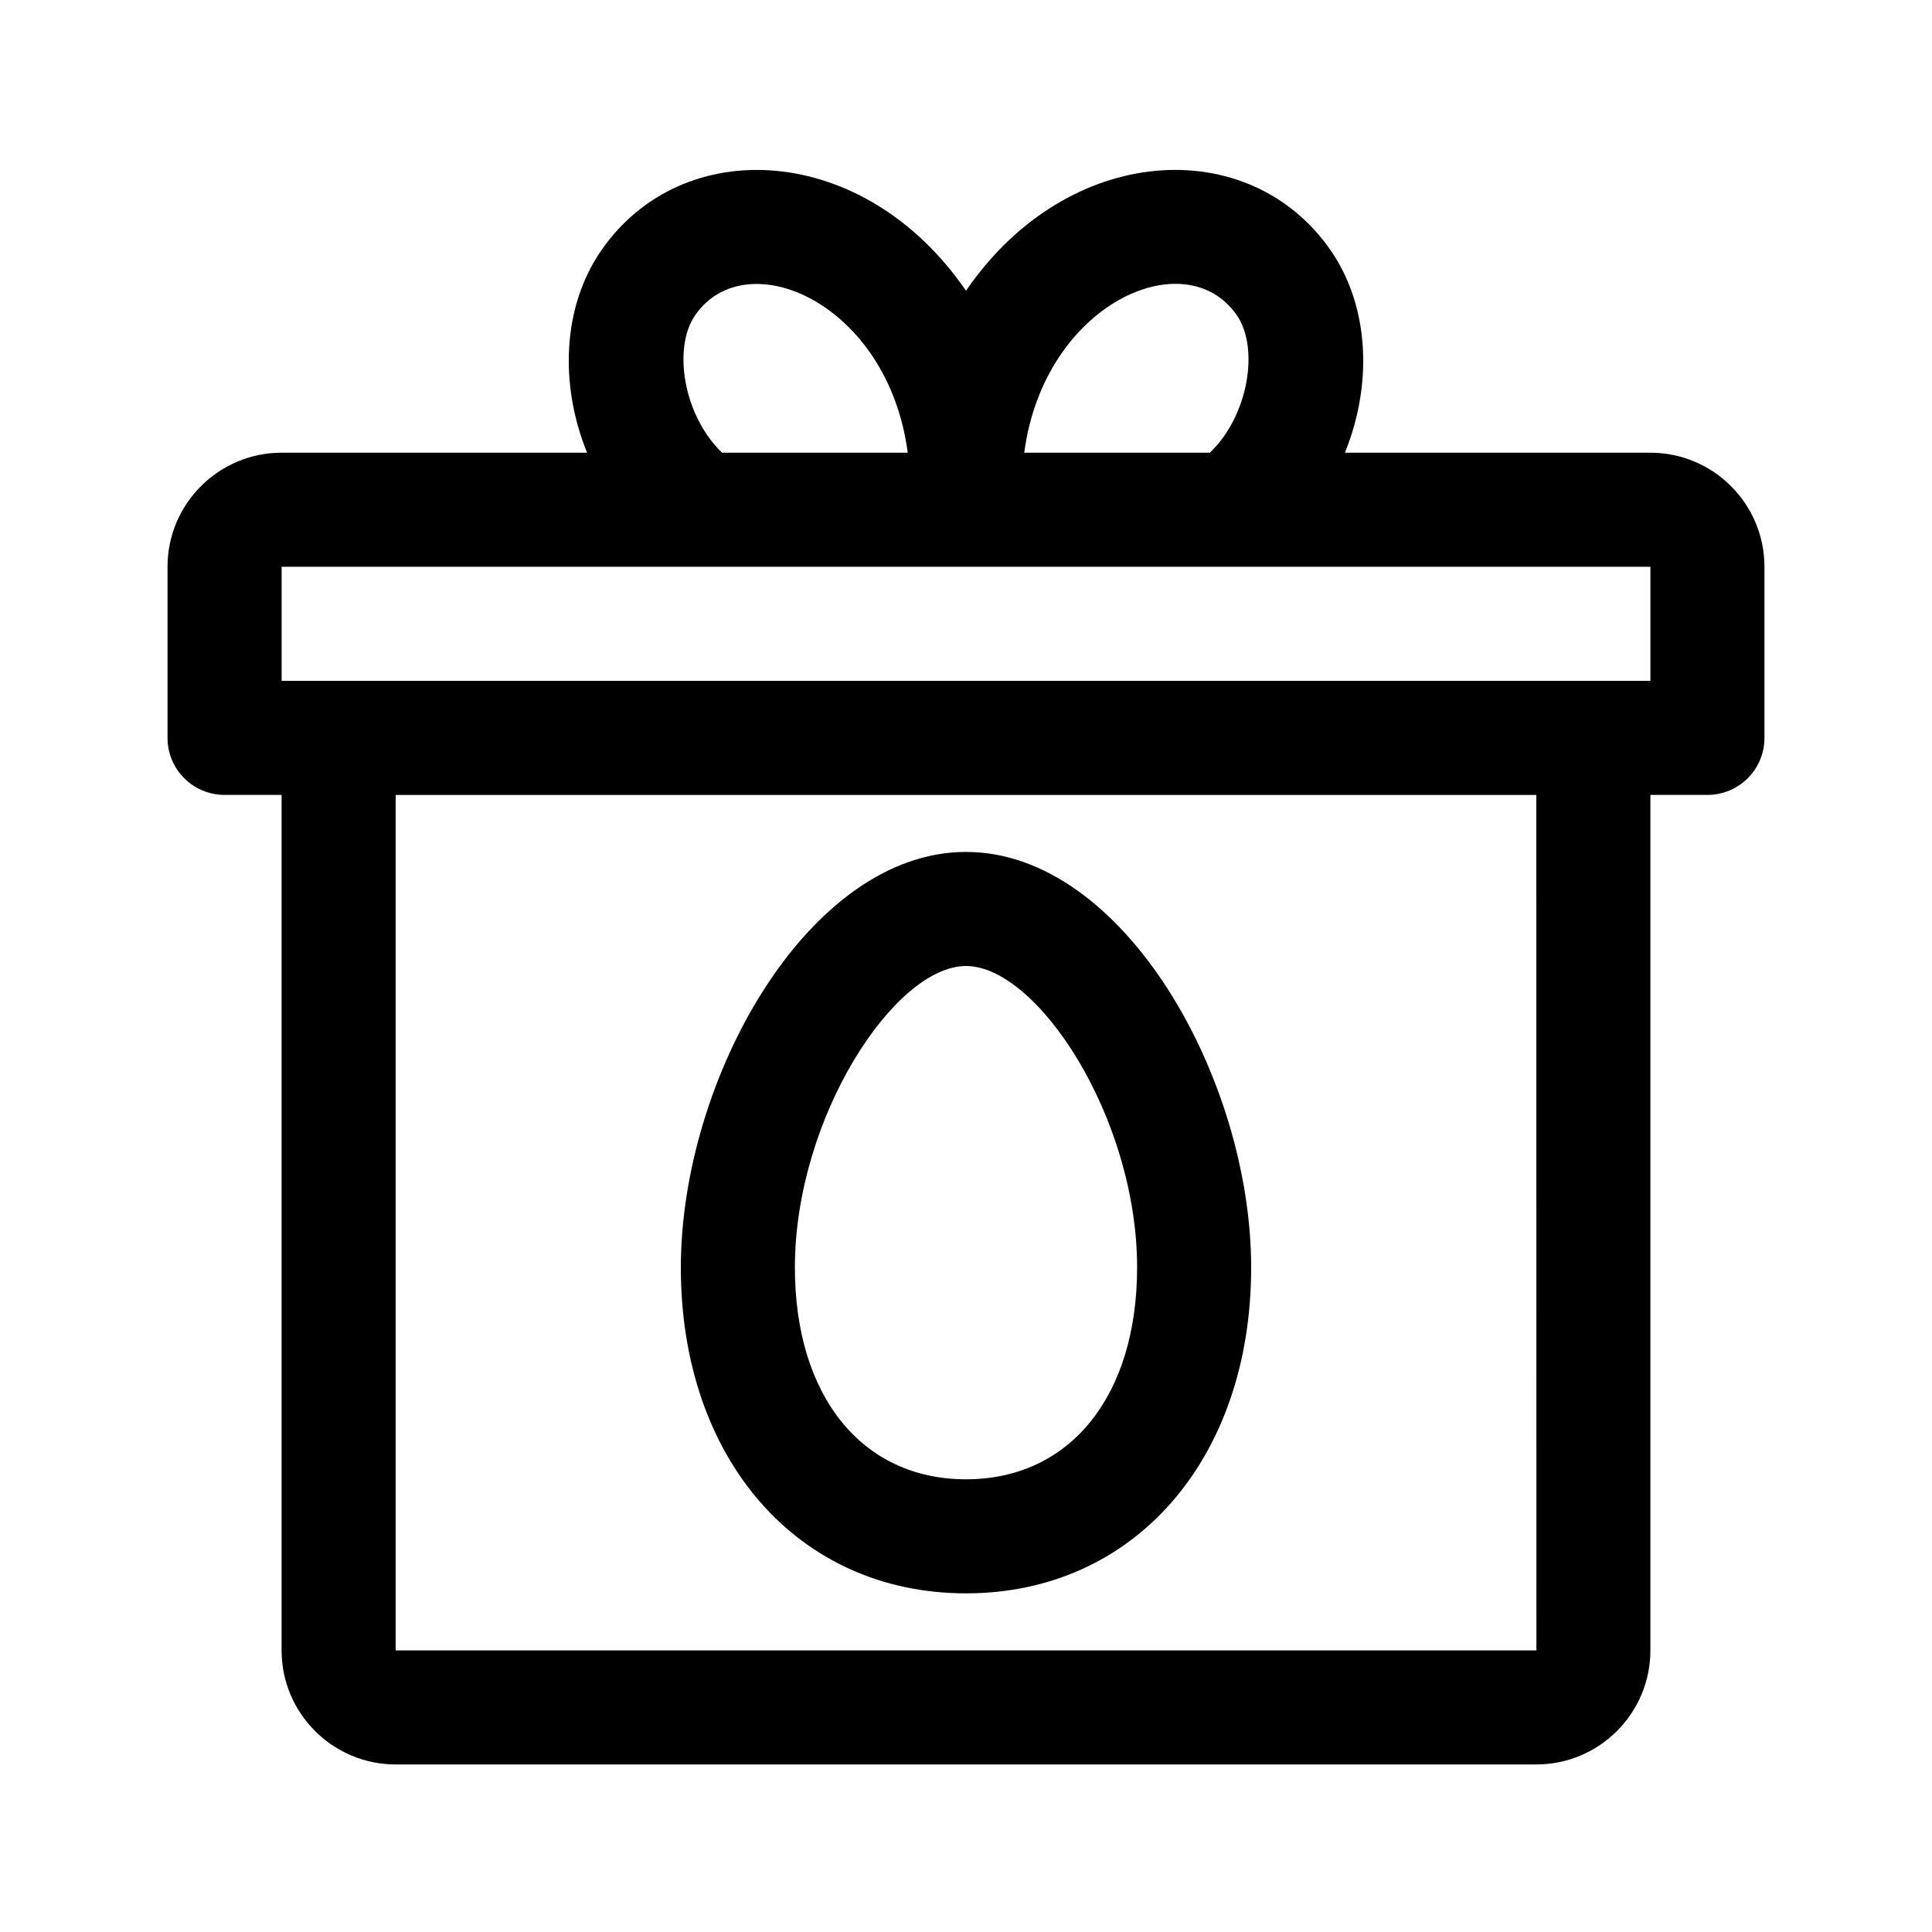 <?xml version="1.0" encoding="UTF-8"?>
<!-- Uploaded to: SVG Repo, www.svgrepo.com, Generator: SVG Repo Mixer Tools -->
<svg fill="#000000" width="800px" height="800px" version="1.1" viewBox="144 144 512 512" xmlns="http://www.w3.org/2000/svg">
 <g>
  <path d="m400 369.77c-41.863 0-75.57 60.25-75.57 110.12-0.004 50.852 31.074 86.363 75.57 86.363s75.57-35.512 75.57-86.363c0-49.871-33.711-110.12-75.57-110.12zm0 166.26c-27.543 0-45.344-22.035-45.344-56.133 0-39.633 26.383-79.895 45.344-79.895 18.957 0 45.344 40.266 45.344 79.895-0.004 34.098-17.801 56.133-45.344 56.133z"/>
  <path d="m581.37 263.97h-80.957c7.254-17.82 6.656-38.445-3.691-53.504-21.535-31.336-69.805-28.746-96.723 10.59-26.879-39.277-75.16-41.957-96.723-10.59-10.348 15.059-10.949 35.684-3.691 53.504h-80.957c-16.672 0-30.23 13.562-30.23 30.23v45.344c0 8.352 6.766 15.113 15.113 15.113h15.113v226.71c0 16.668 13.559 30.23 30.23 30.23h302.29c16.672 0 30.23-13.562 30.23-30.23v-226.71h15.113c8.348 0 15.113-6.762 15.113-15.113v-45.344c0-16.668-13.559-30.23-30.227-30.23zm-109.57-36.383c5.906 8.59 3.16 26.434-7.16 36.387h-49.203c5.188-39.484 42.742-56.219 56.363-36.387zm-143.61 0c13.461-19.617 51.133-3.441 56.371 36.387h-49.211c-10.32-9.953-13.066-27.793-7.16-36.387zm-79.336 353.79v-226.71h302.29l0.02 226.71zm332.52-256.95h-362.74v-30.23h362.74z"/>
 </g>
</svg>